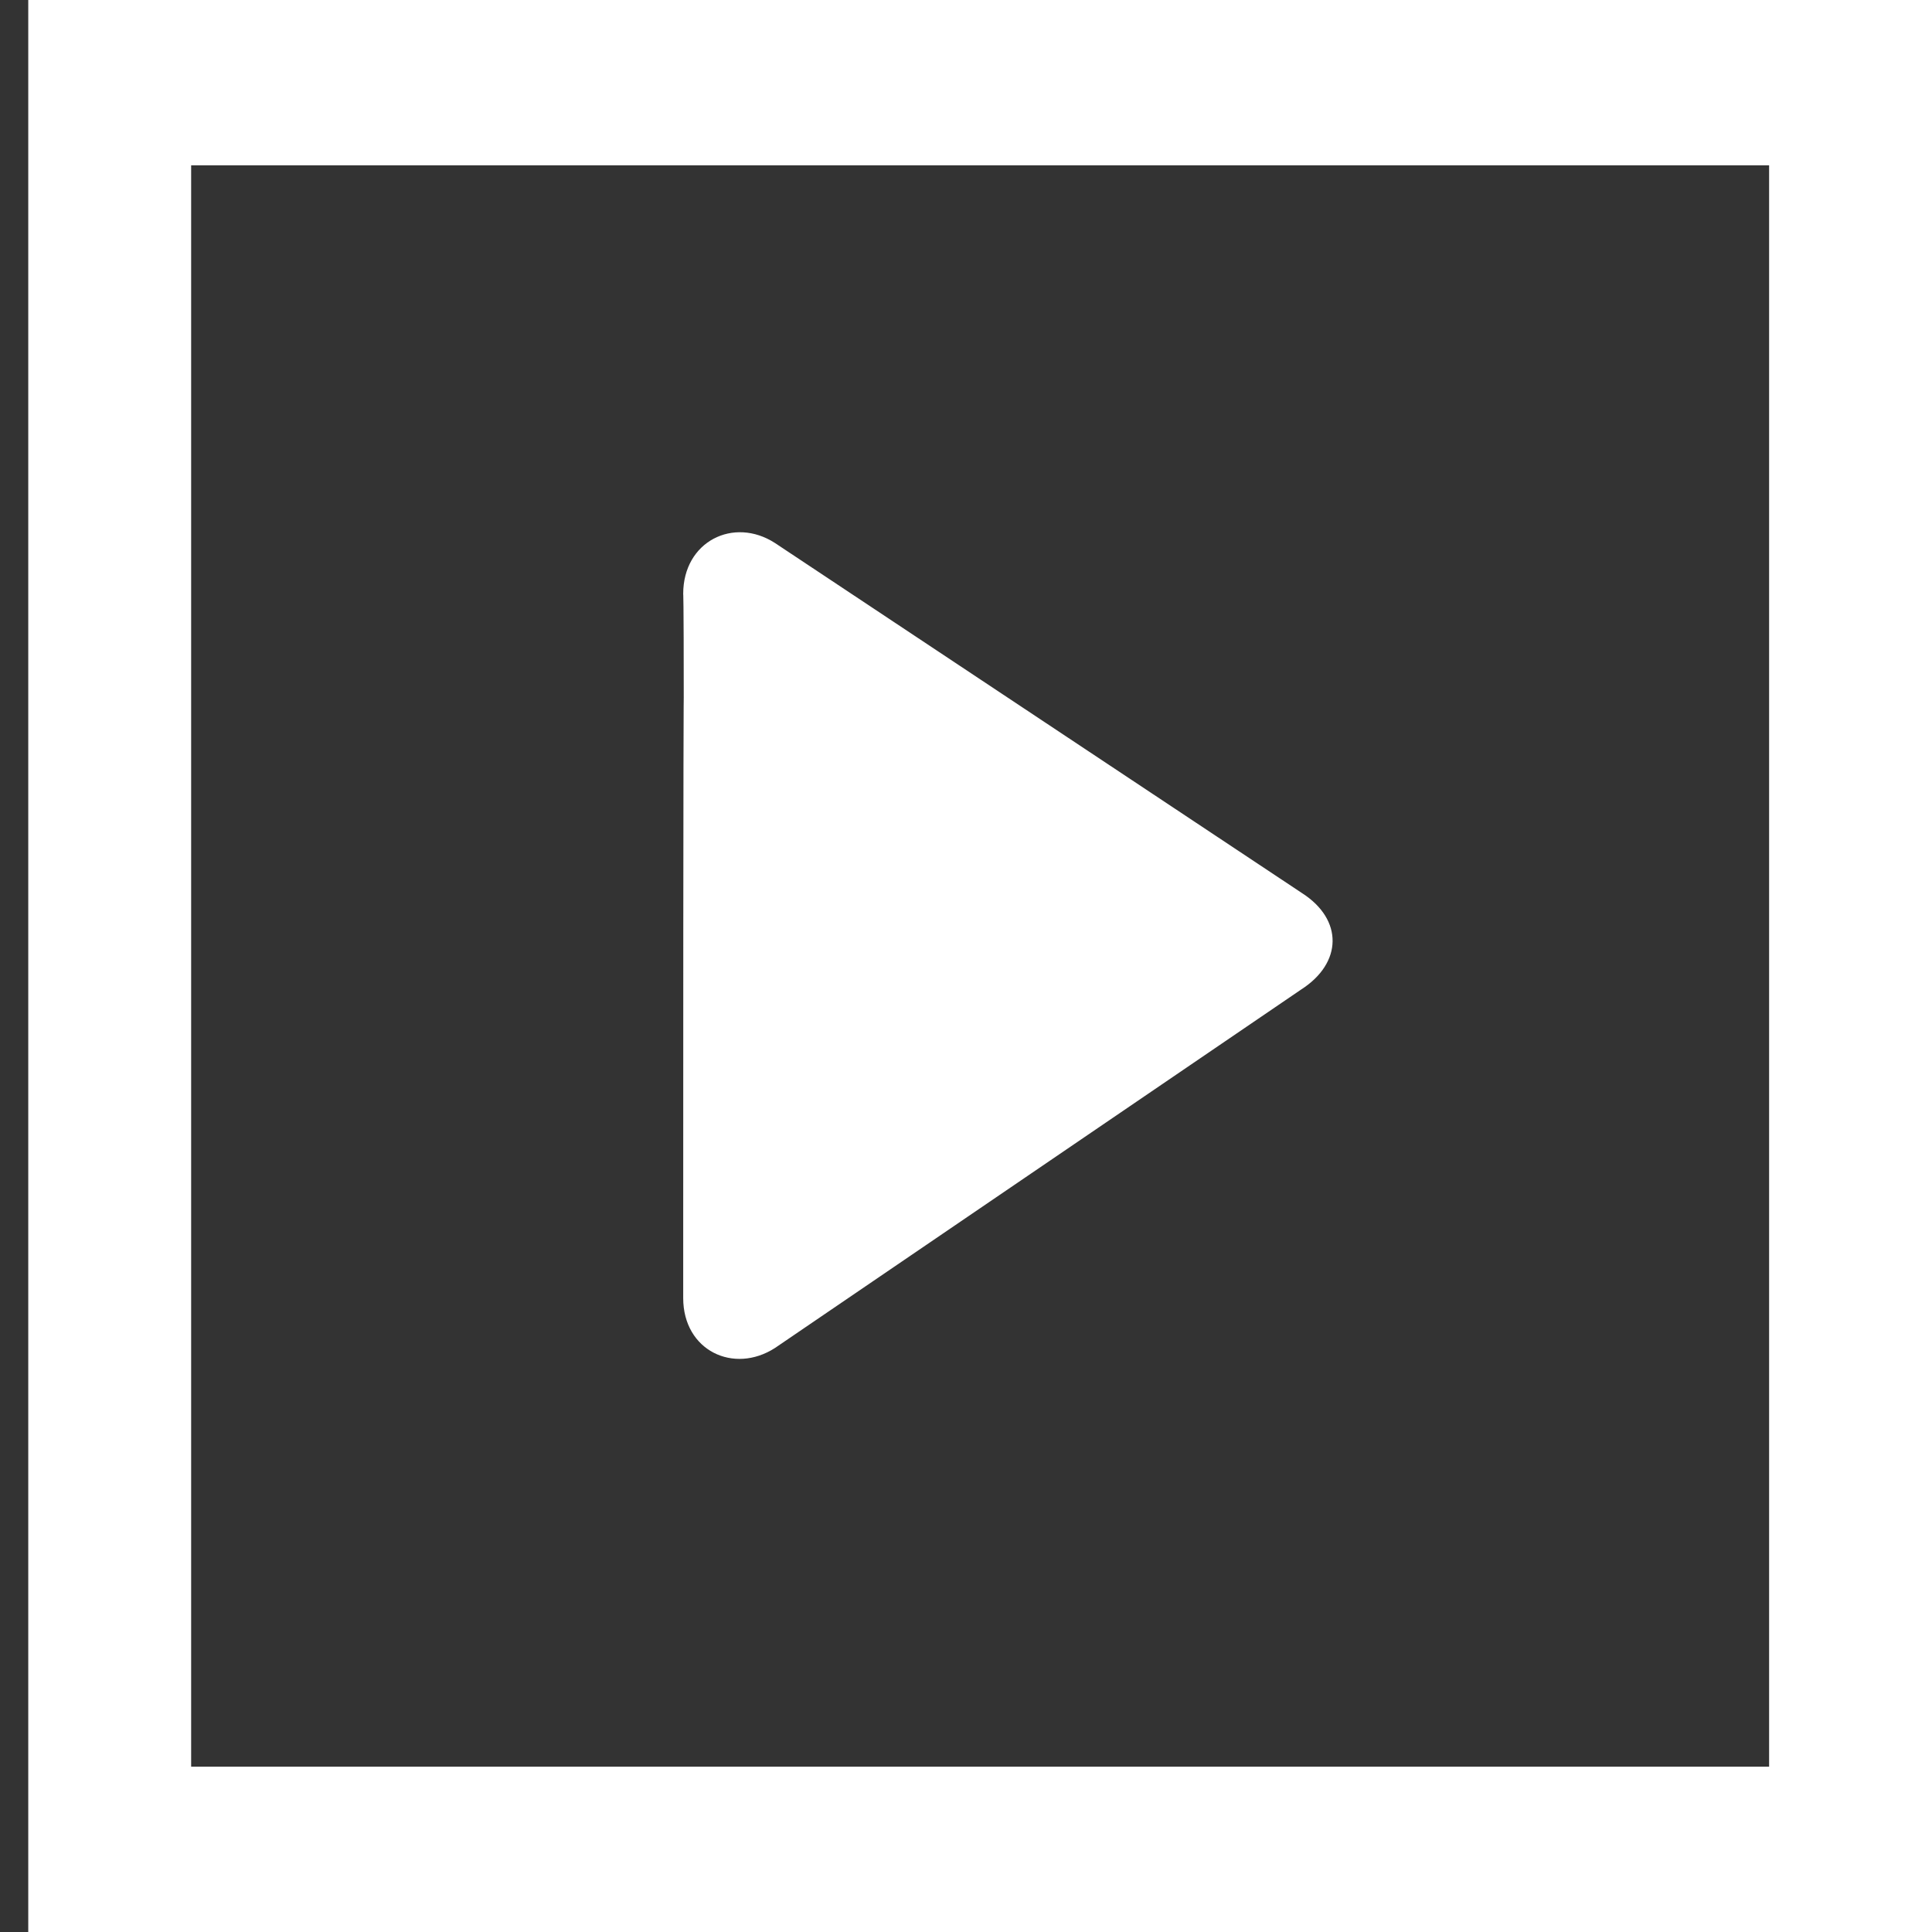 <?xml version="1.0" standalone="no"?><!-- Generator: Adobe Fireworks CS6, Export SVG Extension by Aaron Beall (http://fireworks.abeall.com) . Version: 0.6.1  --><!DOCTYPE svg PUBLIC "-//W3C//DTD SVG 1.1//EN" "http://www.w3.org/Graphics/SVG/1.1/DTD/svg11.dtd"><svg id="Untitled-Page%201" viewBox="0 0 32 32" style="background-color:#ffffff00" version="1.1"	xmlns="http://www.w3.org/2000/svg" xmlns:xlink="http://www.w3.org/1999/xlink" xml:space="preserve"	x="0px" y="0px" width="32px" height="32px"><rect x="0" y="0" width="32" height="32" fill="#333333" stroke="none"/>	<g id="Calque%201">		<path d="M 0.468 0 L 0.468 32 L 32 32 L 32 0 L 0.468 0 ZM 29.302 29.262 L 3.166 29.262 L 3.166 2.738 L 29.302 2.738 L 29.302 29.262 ZM 21.552 16.389 C 22.236 15.95 22.25 15.232 21.566 14.793 L 12.836 8.994 C 12.153 8.553 11.316 8.965 11.316 9.836 C 11.316 9.836 11.325 9.836 11.325 11.555 C 11.325 11.555 11.316 11.555 11.316 20.796 L 11.316 21.5 C 11.316 22.371 12.153 22.766 12.836 22.327 L 21.552 16.389 Z" fill="#ffffff"/>	</g></svg>
